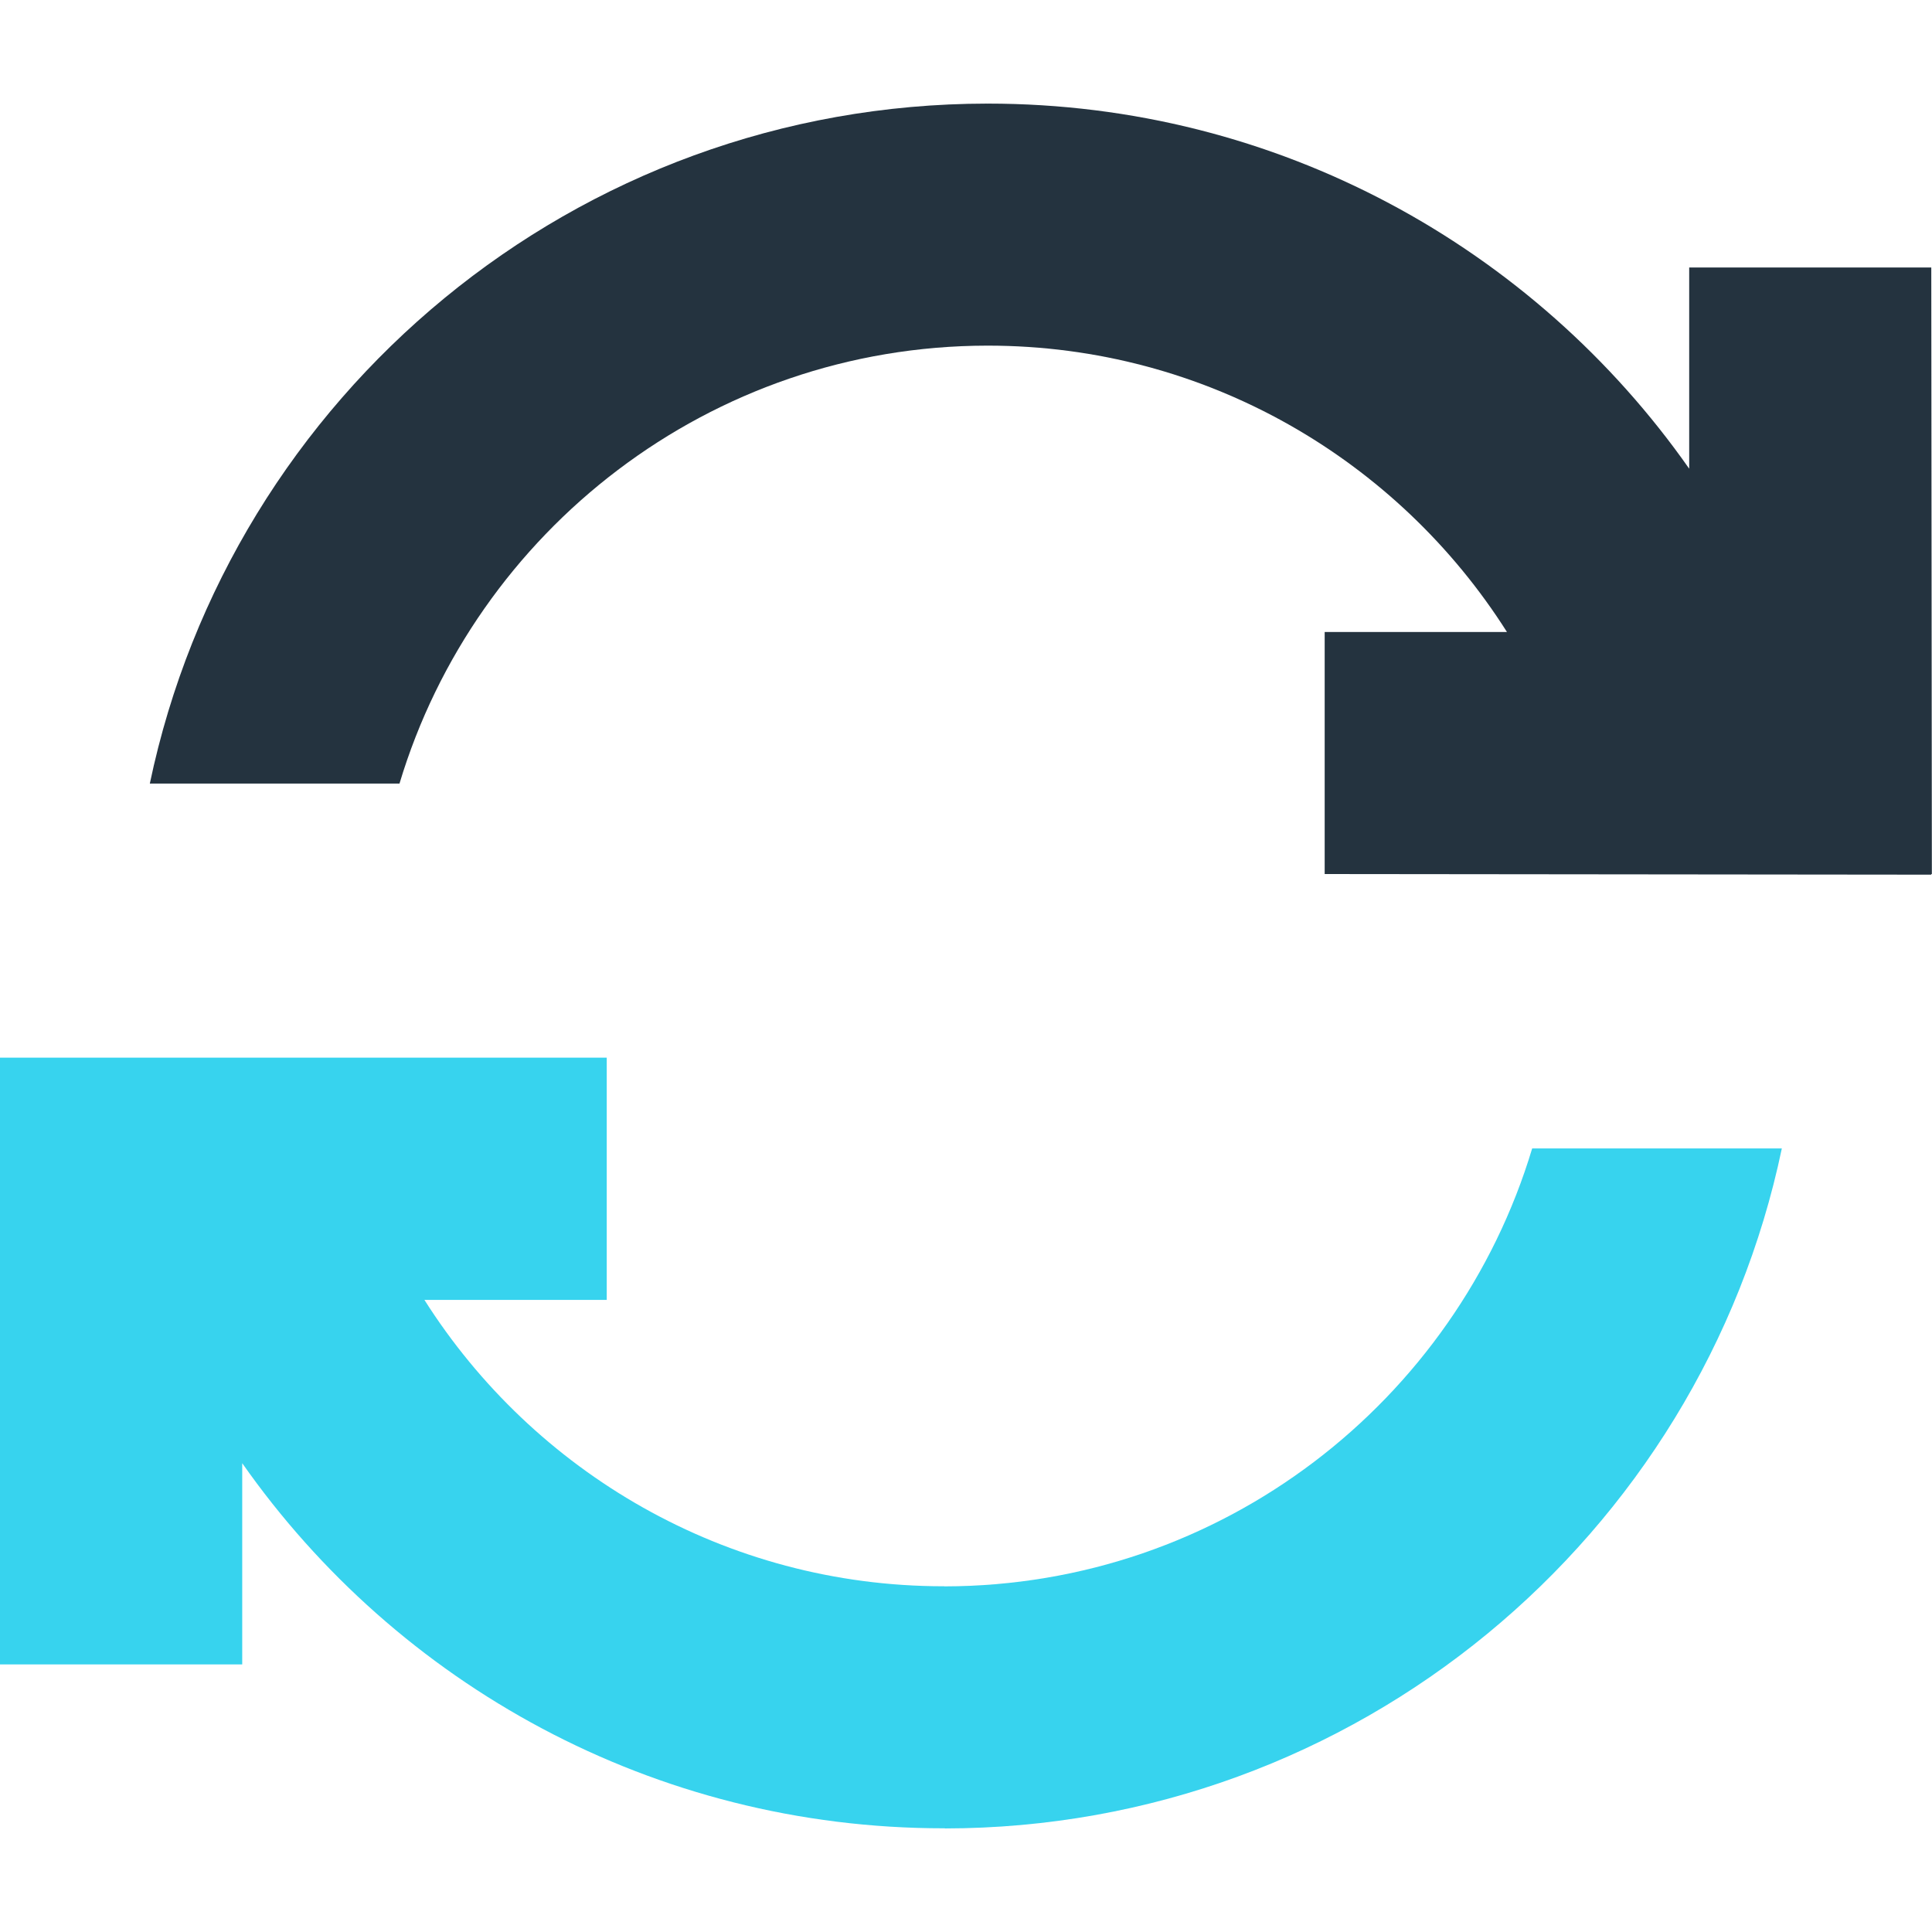 <?xml version="1.0" encoding="UTF-8"?>
<svg xmlns="http://www.w3.org/2000/svg" width="40" height="40" viewBox="0 0 40 40" fill="none">
  <g clip-path="url(#clip0_332_948)">
    <path d="M3.102 16.223H8.271C9.843 10.989 14.702 7.162 20.44 7.156L22.219 4.604L20.44 2.145C11.906 2.151 4.784 8.187 3.102 16.223Z" fill="#24333F"></path>
    <path d="M39.997 18.096L39.985 5.538H34.973V9.704C31.767 5.133 26.459 2.145 20.452 2.145L20.438 2.145V7.156L20.452 7.156C24.97 7.156 28.944 9.525 31.2 13.085H27.426V18.096L39.985 18.109V18.096L39.997 18.096Z" fill="#24333F"></path>
    <path d="M19.536 32.842C15.018 32.842 11.044 30.473 8.787 26.913H12.562V21.898H0V34.46H5.015V30.294C8.221 34.865 13.529 37.853 19.536 37.853L19.552 37.853L21.892 35.374L19.552 32.842L19.536 32.842Z" fill="#37D3EE"></path>
    <path d="M36.891 23.777H31.722C30.15 29.011 25.292 32.837 19.555 32.844V37.856C28.088 37.848 35.209 31.812 36.891 23.777Z" fill="#37D3EE"></path>
  </g>
  <defs>
    <clipPath id="clip0_332_948">
      <rect width="40" height="40" fill="white"></rect>
    </clipPath>
  </defs>
</svg>
